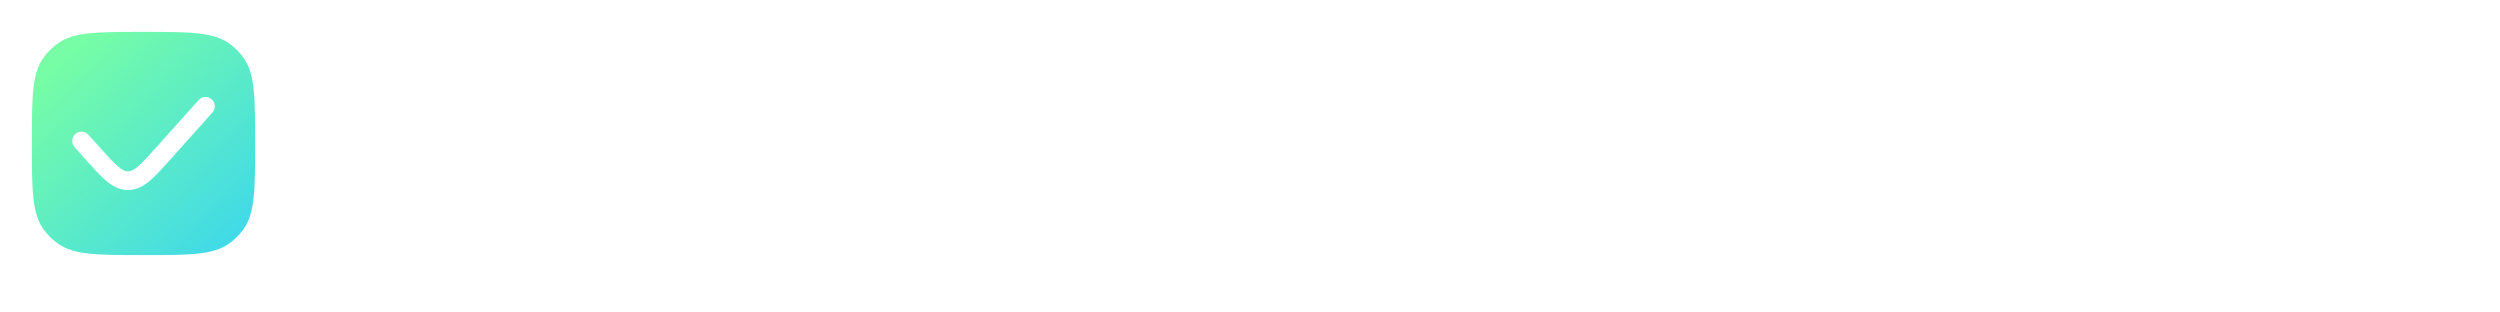 <?xml version="1.0" encoding="UTF-8"?> <svg xmlns="http://www.w3.org/2000/svg" width="392" height="49" viewBox="0 0 392 49" fill="none"><g filter="url(#filter0_d_3661_488)"><path fill-rule="evenodd" clip-rule="evenodd" d="M5.857 8.008C4 10.563 4 14.209 4 21.5C4 28.791 4 32.437 5.857 34.992C6.456 35.818 7.182 36.544 8.008 37.143C10.563 39 14.209 39 21.5 39C28.791 39 32.437 39 34.992 37.143C35.818 36.544 36.544 35.818 37.143 34.992C39 32.437 39 28.791 39 21.5C39 14.209 39 10.563 37.143 8.008C36.544 7.182 35.818 6.456 34.992 5.857C32.437 4 28.791 4 21.5 4C14.209 4 10.563 4 8.008 5.857C7.182 6.456 6.456 7.182 5.857 8.008ZM32.309 16.639C32.846 16.039 32.795 15.117 32.195 14.58C31.595 14.043 30.673 14.094 30.136 14.694L23.584 22.011C22.257 23.494 21.363 24.487 20.599 25.13C19.871 25.742 19.443 25.875 19.069 25.875C18.696 25.875 18.268 25.742 17.54 25.13C16.776 24.487 15.882 23.494 14.554 22.011L12.864 20.123C12.327 19.523 11.405 19.473 10.805 20.01C10.205 20.547 10.154 21.469 10.691 22.069L12.454 24.037C13.69 25.418 14.721 26.57 15.664 27.362C16.66 28.2 17.735 28.792 19.069 28.792C20.404 28.792 21.479 28.2 22.475 27.362C23.418 26.57 24.449 25.418 25.685 24.037L32.309 16.639Z" fill="url(#paint0_linear_3661_488)"></path></g><g filter="url(#filter1_d_3661_488)"><path d="M55.598 2.455H57.771V13.136H57.906L65.307 2.455H67.338V17H65.144V6.332H65.008L57.622 17H55.598V2.455ZM76.491 14.372L80.014 6.091H81.846L77.279 17H75.703L71.228 6.091H73.039L76.491 14.372ZM72.45 6.091V17H70.369V6.091H72.45ZM80.589 17V6.091H82.656V17H80.589ZM90.188 17.22C89.113 17.22 88.187 16.991 87.411 16.531C86.639 16.067 86.043 15.416 85.621 14.578C85.204 13.735 84.996 12.748 84.996 11.617C84.996 10.499 85.204 9.514 85.621 8.662C86.043 7.81 86.63 7.144 87.382 6.666C88.14 6.188 89.025 5.949 90.039 5.949C90.654 5.949 91.251 6.051 91.829 6.254C92.406 6.458 92.925 6.777 93.384 7.213C93.843 7.649 94.205 8.214 94.471 8.911C94.736 9.602 94.868 10.442 94.868 11.432V12.185H86.196V10.594H92.787C92.787 10.035 92.674 9.54 92.446 9.109C92.219 8.674 91.9 8.33 91.488 8.08C91.08 7.829 90.602 7.703 90.053 7.703C89.456 7.703 88.936 7.85 88.49 8.143C88.05 8.432 87.709 8.811 87.468 9.28C87.231 9.744 87.113 10.248 87.113 10.793V12.036C87.113 12.765 87.24 13.385 87.496 13.896C87.757 14.408 88.119 14.798 88.583 15.068C89.047 15.333 89.589 15.466 90.209 15.466C90.612 15.466 90.979 15.409 91.31 15.296C91.641 15.177 91.928 15.002 92.169 14.77C92.411 14.538 92.596 14.251 92.723 13.911L94.733 14.273C94.572 14.865 94.284 15.383 93.867 15.828C93.455 16.268 92.936 16.612 92.311 16.858C91.691 17.099 90.983 17.22 90.188 17.22ZM101.926 17.22C100.851 17.22 99.926 16.991 99.149 16.531C98.377 16.067 97.781 15.416 97.359 14.578C96.943 13.735 96.734 12.748 96.734 11.617C96.734 10.499 96.943 9.514 97.359 8.662C97.781 7.81 98.368 7.144 99.121 6.666C99.878 6.188 100.764 5.949 101.777 5.949C102.393 5.949 102.989 6.051 103.567 6.254C104.144 6.458 104.663 6.777 105.122 7.213C105.581 7.649 105.944 8.214 106.209 8.911C106.474 9.602 106.607 10.442 106.607 11.432V12.185H97.935V10.594H104.526C104.526 10.035 104.412 9.54 104.185 9.109C103.957 8.674 103.638 8.33 103.226 8.08C102.819 7.829 102.34 7.703 101.791 7.703C101.195 7.703 100.674 7.85 100.229 8.143C99.788 8.432 99.447 8.811 99.206 9.28C98.969 9.744 98.851 10.248 98.851 10.793V12.036C98.851 12.765 98.979 13.385 99.234 13.896C99.495 14.408 99.857 14.798 100.321 15.068C100.785 15.333 101.327 15.466 101.947 15.466C102.35 15.466 102.717 15.409 103.048 15.296C103.38 15.177 103.666 15.002 103.908 14.77C104.149 14.538 104.334 14.251 104.462 13.911L106.472 14.273C106.311 14.865 106.022 15.383 105.605 15.828C105.193 16.268 104.675 16.612 104.05 16.858C103.429 17.099 102.722 17.22 101.926 17.22ZM115.085 14.372L118.608 6.091H120.44L115.873 17H114.297L109.822 6.091H111.633L115.085 14.372ZM111.044 6.091V17H108.963V6.091H111.044ZM119.183 17V6.091H121.25V17H119.183ZM133.968 17.22C132.945 17.22 132.053 16.986 131.29 16.517C130.528 16.048 129.936 15.393 129.515 14.55C129.094 13.707 128.883 12.722 128.883 11.595C128.883 10.463 129.094 9.474 129.515 8.626C129.936 7.779 130.528 7.121 131.29 6.652C132.053 6.183 132.945 5.949 133.968 5.949C134.991 5.949 135.883 6.183 136.646 6.652C137.408 7.121 138 7.779 138.421 8.626C138.843 9.474 139.053 10.463 139.053 11.595C139.053 12.722 138.843 13.707 138.421 14.55C138 15.393 137.408 16.048 136.646 16.517C135.883 16.986 134.991 17.22 133.968 17.22ZM133.975 15.438C134.638 15.438 135.187 15.262 135.623 14.912C136.058 14.562 136.38 14.095 136.589 13.513C136.802 12.93 136.908 12.289 136.908 11.588C136.908 10.892 136.802 10.253 136.589 9.67C136.38 9.083 136.058 8.612 135.623 8.257C135.187 7.902 134.638 7.724 133.975 7.724C133.308 7.724 132.754 7.902 132.313 8.257C131.878 8.612 131.553 9.083 131.34 9.67C131.132 10.253 131.028 10.892 131.028 11.588C131.028 12.289 131.132 12.93 131.34 13.513C131.553 14.095 131.878 14.562 132.313 14.912C132.754 15.262 133.308 15.438 133.975 15.438ZM146.118 20.715V2.455H148.242V20.715H146.118ZM146.118 17.22C145.346 17.22 144.643 17.088 144.009 16.822C143.374 16.553 142.828 16.169 142.368 15.672C141.909 15.175 141.554 14.581 141.303 13.889C141.057 13.198 140.934 12.433 140.934 11.595C140.934 10.748 141.057 9.978 141.303 9.287C141.554 8.596 141.909 8.001 142.368 7.504C142.828 7.007 143.374 6.624 144.009 6.354C144.643 6.084 145.346 5.949 146.118 5.949H146.644V17.22H146.118ZM146.118 15.43H146.417V7.739H146.118C145.607 7.739 145.162 7.843 144.783 8.051C144.404 8.255 144.089 8.536 143.838 8.896C143.587 9.251 143.398 9.661 143.27 10.125C143.147 10.589 143.086 11.079 143.086 11.595C143.086 12.287 143.197 12.923 143.419 13.506C143.642 14.083 143.978 14.55 144.428 14.905C144.878 15.255 145.441 15.43 146.118 15.43ZM148.242 17.22H147.709V5.949H148.242C149.014 5.949 149.717 6.084 150.351 6.354C150.986 6.624 151.53 7.007 151.985 7.504C152.444 8.001 152.797 8.596 153.043 9.287C153.294 9.978 153.419 10.748 153.419 11.595C153.419 12.433 153.294 13.198 153.043 13.889C152.797 14.581 152.444 15.175 151.985 15.672C151.53 16.169 150.986 16.553 150.351 16.822C149.717 17.088 149.014 17.22 148.242 17.22ZM148.242 15.43C148.753 15.43 149.198 15.331 149.577 15.132C149.956 14.928 150.271 14.649 150.522 14.294C150.773 13.934 150.96 13.525 151.083 13.065C151.206 12.601 151.267 12.111 151.267 11.595C151.267 10.909 151.156 10.274 150.934 9.692C150.716 9.105 150.382 8.634 149.932 8.278C149.482 7.919 148.919 7.739 148.242 7.739H147.936V15.43H148.242ZM157.86 14.024L162.668 6.091H164.955V17H162.874V9.06L158.087 17H155.779V6.091H157.86V14.024ZM176.71 6.091V15.26H178.308V20.516H176.212V17H167.81V6.091H169.891V15.168H174.636V6.091H176.71ZM182.743 14.024L187.551 6.091H189.838V17H187.757V9.06L182.97 17H180.662V6.091H182.743V14.024ZM195.868 17.241C195.177 17.241 194.552 17.114 193.993 16.858C193.434 16.598 192.991 16.221 192.665 15.729C192.343 15.236 192.182 14.633 192.182 13.918C192.182 13.302 192.3 12.796 192.537 12.398C192.774 12 193.093 11.685 193.496 11.453C193.898 11.221 194.348 11.046 194.845 10.928C195.342 10.809 195.849 10.719 196.365 10.658C197.018 10.582 197.549 10.52 197.956 10.473C198.363 10.421 198.659 10.338 198.844 10.224C199.028 10.111 199.121 9.926 199.121 9.67V9.621C199.121 9 198.946 8.52 198.595 8.179C198.25 7.838 197.733 7.668 197.047 7.668C196.332 7.668 195.768 7.826 195.357 8.143C194.949 8.456 194.668 8.804 194.511 9.188L192.516 8.733C192.752 8.07 193.098 7.535 193.553 7.128C194.012 6.716 194.54 6.418 195.136 6.233C195.733 6.044 196.36 5.949 197.018 5.949C197.454 5.949 197.916 6.001 198.403 6.105C198.896 6.205 199.355 6.389 199.781 6.659C200.212 6.929 200.565 7.315 200.839 7.817C201.114 8.314 201.251 8.96 201.251 9.756V17H199.178V15.508H199.092C198.955 15.783 198.749 16.053 198.474 16.318C198.2 16.583 197.847 16.803 197.416 16.979C196.985 17.154 196.469 17.241 195.868 17.241ZM196.33 15.537C196.917 15.537 197.419 15.421 197.835 15.189C198.257 14.957 198.576 14.654 198.794 14.28C199.017 13.901 199.128 13.496 199.128 13.065V11.659C199.052 11.735 198.905 11.806 198.688 11.872C198.474 11.934 198.231 11.988 197.956 12.036C197.681 12.078 197.414 12.118 197.153 12.156C196.893 12.189 196.675 12.218 196.5 12.242C196.088 12.294 195.712 12.381 195.371 12.504C195.035 12.627 194.765 12.805 194.561 13.037C194.362 13.264 194.263 13.567 194.263 13.946C194.263 14.472 194.457 14.869 194.845 15.139C195.233 15.404 195.728 15.537 196.33 15.537ZM203.221 17L203.213 15.161H203.604C203.907 15.161 204.16 15.097 204.364 14.969C204.572 14.836 204.743 14.614 204.875 14.301C205.008 13.989 205.11 13.558 205.181 13.008C205.252 12.454 205.304 11.758 205.337 10.921L205.529 6.091H213.142V17H211.061V7.923H207.496L207.326 11.631C207.283 12.53 207.191 13.316 207.049 13.989C206.911 14.661 206.71 15.222 206.445 15.672C206.18 16.117 205.839 16.451 205.422 16.673C205.006 16.891 204.499 17 203.902 17H203.221ZM217.572 9.841H220.74C222.075 9.841 223.103 10.172 223.822 10.835C224.542 11.498 224.902 12.353 224.902 13.399C224.902 14.081 224.741 14.694 224.419 15.239C224.097 15.783 223.626 16.214 223.006 16.531C222.385 16.844 221.63 17 220.74 17H215.974V6.091H218.055V15.168H220.74C221.351 15.168 221.853 15.009 222.246 14.692C222.639 14.37 222.835 13.96 222.835 13.463C222.835 12.938 222.639 12.509 222.246 12.178C221.853 11.841 221.351 11.673 220.74 11.673H217.572V9.841ZM234.676 10.629V12.469H228.767V10.629H234.676ZM229.364 6.091V17H227.283V6.091H229.364ZM236.161 6.091V17H234.087V6.091H236.161ZM239.953 21.091C239.636 21.091 239.347 21.065 239.087 21.013C238.827 20.965 238.632 20.913 238.505 20.857L239.016 19.116C239.404 19.221 239.75 19.266 240.053 19.251C240.356 19.237 240.623 19.124 240.855 18.91C241.092 18.697 241.301 18.349 241.48 17.866L241.743 17.142L237.752 6.091H240.025L242.787 14.557H242.901L245.664 6.091H247.944L243.448 18.456C243.239 19.024 242.974 19.505 242.652 19.898C242.33 20.296 241.947 20.594 241.502 20.793C241.057 20.991 240.541 21.091 239.953 21.091ZM255.429 10.707V12.554H249.613V10.707H255.429ZM251.338 6.091V17H249.215V6.091H251.338ZM258.753 17.22C257.74 17.22 256.855 16.983 256.097 16.51C255.339 16.037 254.752 15.378 254.336 14.536C253.919 13.688 253.711 12.706 253.711 11.588C253.711 10.461 253.919 9.476 254.336 8.634C254.752 7.786 255.339 7.128 256.097 6.659C256.855 6.186 257.74 5.949 258.753 5.949C259.771 5.949 260.657 6.186 261.409 6.659C262.167 7.128 262.754 7.786 263.171 8.634C263.592 9.476 263.803 10.461 263.803 11.588C263.803 12.706 263.592 13.688 263.171 14.536C262.754 15.378 262.167 16.037 261.409 16.51C260.657 16.983 259.771 17.22 258.753 17.22ZM258.753 15.402C259.44 15.402 260.001 15.229 260.436 14.883C260.877 14.533 261.201 14.069 261.409 13.492C261.618 12.914 261.722 12.279 261.722 11.588C261.722 10.892 261.618 10.255 261.409 9.678C261.201 9.095 260.877 8.629 260.436 8.278C260.001 7.928 259.44 7.753 258.753 7.753C258.071 7.753 257.51 7.928 257.07 8.278C256.63 8.629 256.305 9.095 256.097 9.678C255.889 10.255 255.784 10.892 255.784 11.588C255.784 12.279 255.889 12.914 256.097 13.492C256.305 14.069 256.63 14.533 257.07 14.883C257.51 15.229 258.071 15.402 258.753 15.402ZM270.74 17L270.733 15.161H271.124C271.427 15.161 271.68 15.097 271.884 14.969C272.092 14.836 272.262 14.614 272.395 14.301C272.527 13.989 272.629 13.558 272.7 13.008C272.771 12.454 272.823 11.758 272.857 10.921L273.048 6.091H280.662V17H278.581V7.923H275.016L274.845 11.631C274.803 12.53 274.71 13.316 274.568 13.989C274.431 14.661 274.23 15.222 273.964 15.672C273.699 16.117 273.358 16.451 272.942 16.673C272.525 16.891 272.018 17 271.422 17H270.74ZM285.575 14.024L290.383 6.091H292.67V17H290.589V9.06L285.802 17H283.494V6.091H285.575V14.024ZM304.424 6.091V15.26H306.022V20.516H303.927V17H295.525V6.091H297.606V15.168H302.35V6.091H304.424ZM312.961 17.22C311.886 17.22 310.961 16.991 310.184 16.531C309.413 16.067 308.816 15.416 308.395 14.578C307.978 13.735 307.77 12.748 307.77 11.617C307.77 10.499 307.978 9.514 308.395 8.662C308.816 7.81 309.403 7.144 310.156 6.666C310.913 6.188 311.799 5.949 312.812 5.949C313.428 5.949 314.024 6.051 314.602 6.254C315.18 6.458 315.698 6.777 316.157 7.213C316.617 7.649 316.979 8.214 317.244 8.911C317.509 9.602 317.642 10.442 317.642 11.432V12.185H308.97V10.594H315.561C315.561 10.035 315.447 9.54 315.22 9.109C314.993 8.674 314.673 8.33 314.261 8.08C313.854 7.829 313.376 7.703 312.826 7.703C312.23 7.703 311.709 7.85 311.264 8.143C310.824 8.432 310.483 8.811 310.241 9.28C310.004 9.744 309.886 10.248 309.886 10.793V12.036C309.886 12.765 310.014 13.385 310.27 13.896C310.53 14.408 310.892 14.798 311.356 15.068C311.82 15.333 312.362 15.466 312.983 15.466C313.385 15.466 313.752 15.409 314.083 15.296C314.415 15.177 314.701 15.002 314.943 14.77C315.184 14.538 315.369 14.251 315.497 13.911L317.507 14.273C317.346 14.865 317.057 15.383 316.64 15.828C316.228 16.268 315.71 16.612 315.085 16.858C314.465 17.099 313.757 17.22 312.961 17.22ZM327.391 10.629V12.469H321.482V10.629H327.391ZM322.079 6.091V17H319.998V6.091H322.079ZM328.876 6.091V17H326.802V6.091H328.876ZM331.07 14.117H333.244C333.272 14.562 333.473 14.905 333.847 15.146C334.226 15.388 334.716 15.508 335.317 15.508C335.928 15.508 336.449 15.378 336.88 15.118C337.311 14.853 337.526 14.443 337.526 13.889C337.526 13.558 337.443 13.269 337.278 13.023C337.117 12.772 336.887 12.578 336.589 12.44C336.295 12.303 335.947 12.234 335.545 12.234H333.769V10.565H335.545C336.146 10.565 336.596 10.428 336.894 10.153C337.192 9.879 337.342 9.536 337.342 9.124C337.342 8.678 337.181 8.321 336.859 8.051C336.541 7.777 336.099 7.639 335.531 7.639C334.953 7.639 334.472 7.769 334.089 8.03C333.705 8.286 333.504 8.617 333.485 9.024H331.34C331.354 8.413 331.539 7.878 331.894 7.419C332.254 6.955 332.737 6.595 333.343 6.339C333.954 6.079 334.647 5.949 335.424 5.949C336.234 5.949 336.934 6.079 337.526 6.339C338.118 6.6 338.575 6.96 338.897 7.419C339.224 7.878 339.387 8.406 339.387 9.003C339.387 9.604 339.207 10.097 338.847 10.48C338.492 10.859 338.028 11.131 337.455 11.297V11.411C337.877 11.439 338.251 11.567 338.577 11.794C338.904 12.021 339.16 12.322 339.344 12.696C339.529 13.07 339.621 13.494 339.621 13.967C339.621 14.635 339.437 15.213 339.067 15.7C338.703 16.188 338.196 16.564 337.548 16.829C336.904 17.09 336.167 17.22 335.339 17.22C334.534 17.22 333.812 17.095 333.173 16.844C332.538 16.588 332.034 16.228 331.66 15.764C331.29 15.3 331.094 14.751 331.07 14.117ZM343.895 14.024L348.703 6.091H350.99V17H348.909V9.06L344.123 17H341.814V6.091H343.895V14.024ZM359.336 10.707V12.554H353.519V10.707H359.336ZM355.245 6.091V17H353.121V6.091H355.245ZM362.659 17.22C361.646 17.22 360.761 16.983 360.003 16.51C359.246 16.037 358.658 15.378 358.242 14.536C357.825 13.688 357.617 12.706 357.617 11.588C357.617 10.461 357.825 9.476 358.242 8.634C358.658 7.786 359.246 7.128 360.003 6.659C360.761 6.186 361.646 5.949 362.659 5.949C363.677 5.949 364.563 6.186 365.316 6.659C366.073 7.128 366.66 7.786 367.077 8.634C367.498 9.476 367.709 10.461 367.709 11.588C367.709 12.706 367.498 13.688 367.077 14.536C366.66 15.378 366.073 16.037 365.316 16.51C364.563 16.983 363.677 17.22 362.659 17.22ZM362.659 15.402C363.346 15.402 363.907 15.229 364.343 14.883C364.783 14.533 365.107 14.069 365.316 13.492C365.524 12.914 365.628 12.279 365.628 11.588C365.628 10.892 365.524 10.255 365.316 9.678C365.107 9.095 364.783 8.629 364.343 8.278C363.907 7.928 363.346 7.753 362.659 7.753C361.978 7.753 361.417 7.928 360.976 8.278C360.536 8.629 360.212 9.095 360.003 9.678C359.795 10.255 359.691 10.892 359.691 11.588C359.691 12.279 359.795 12.914 360.003 13.492C360.212 14.069 360.536 14.533 360.976 14.883C361.417 15.229 361.978 15.402 362.659 15.402ZM62.821 35.629V37.469H56.912V35.629H62.821ZM57.508 31.091V42H55.428V31.091H57.508ZM64.305 31.091V42H62.231V31.091H64.305ZM70.321 42.242C69.63 42.242 69.005 42.114 68.446 41.858C67.887 41.597 67.445 41.221 67.118 40.729C66.796 40.236 66.635 39.633 66.635 38.918C66.635 38.302 66.753 37.795 66.99 37.398C67.227 37 67.546 36.685 67.949 36.453C68.351 36.221 68.801 36.046 69.298 35.928C69.796 35.809 70.302 35.719 70.818 35.658C71.472 35.582 72.002 35.52 72.409 35.473C72.816 35.421 73.112 35.338 73.297 35.224C73.481 35.111 73.574 34.926 73.574 34.67V34.621C73.574 34.001 73.399 33.52 73.048 33.179C72.703 32.838 72.187 32.668 71.5 32.668C70.785 32.668 70.222 32.826 69.81 33.144C69.403 33.456 69.121 33.804 68.965 34.188L66.969 33.733C67.206 33.07 67.551 32.535 68.006 32.128C68.465 31.716 68.993 31.418 69.59 31.233C70.186 31.044 70.813 30.949 71.472 30.949C71.907 30.949 72.369 31.001 72.856 31.105C73.349 31.204 73.808 31.389 74.234 31.659C74.665 31.929 75.018 32.315 75.293 32.817C75.567 33.314 75.704 33.96 75.704 34.756V42H73.631V40.508H73.546C73.408 40.783 73.202 41.053 72.928 41.318C72.653 41.583 72.3 41.803 71.869 41.979C71.438 42.154 70.922 42.242 70.321 42.242ZM70.783 40.537C71.37 40.537 71.872 40.421 72.288 40.189C72.71 39.957 73.029 39.654 73.247 39.28C73.47 38.901 73.581 38.496 73.581 38.065V36.659C73.505 36.735 73.358 36.806 73.141 36.872C72.928 36.934 72.684 36.988 72.409 37.035C72.135 37.078 71.867 37.118 71.606 37.156C71.346 37.189 71.128 37.218 70.953 37.242C70.541 37.294 70.165 37.381 69.824 37.504C69.488 37.627 69.218 37.805 69.014 38.037C68.815 38.264 68.716 38.567 68.716 38.946C68.716 39.472 68.91 39.869 69.298 40.139C69.687 40.404 70.181 40.537 70.783 40.537ZM88.421 42.22C87.365 42.22 86.456 41.981 85.694 41.503C84.936 41.02 84.354 40.355 83.947 39.507C83.54 38.66 83.336 37.689 83.336 36.595C83.336 35.487 83.544 34.51 83.961 33.662C84.378 32.81 84.965 32.144 85.722 31.666C86.48 31.188 87.372 30.949 88.4 30.949C89.228 30.949 89.967 31.103 90.616 31.41C91.264 31.713 91.788 32.14 92.185 32.689C92.588 33.238 92.827 33.88 92.903 34.614H90.836C90.722 34.102 90.462 33.662 90.055 33.293C89.652 32.923 89.112 32.739 88.435 32.739C87.844 32.739 87.325 32.895 86.88 33.207C86.44 33.515 86.096 33.956 85.85 34.528C85.604 35.097 85.481 35.769 85.481 36.545C85.481 37.341 85.602 38.028 85.843 38.605C86.085 39.183 86.425 39.63 86.866 39.947C87.311 40.265 87.834 40.423 88.435 40.423C88.838 40.423 89.202 40.35 89.529 40.203C89.861 40.052 90.138 39.836 90.36 39.557C90.587 39.278 90.746 38.941 90.836 38.548H92.903C92.827 39.254 92.597 39.883 92.214 40.438C91.83 40.992 91.317 41.427 90.673 41.744C90.033 42.062 89.283 42.22 88.421 42.22ZM98.348 42.242C97.657 42.242 97.032 42.114 96.473 41.858C95.915 41.597 95.472 41.221 95.145 40.729C94.823 40.236 94.662 39.633 94.662 38.918C94.662 38.302 94.781 37.795 95.017 37.398C95.254 37 95.574 36.685 95.976 36.453C96.379 36.221 96.829 36.046 97.326 35.928C97.823 35.809 98.329 35.719 98.846 35.658C99.499 35.582 100.029 35.52 100.436 35.473C100.844 35.421 101.14 35.338 101.324 35.224C101.509 35.111 101.601 34.926 101.601 34.67V34.621C101.601 34.001 101.426 33.52 101.076 33.179C100.73 32.838 100.214 32.668 99.527 32.668C98.812 32.668 98.249 32.826 97.837 33.144C97.43 33.456 97.148 33.804 96.992 34.188L94.996 33.733C95.233 33.07 95.579 32.535 96.033 32.128C96.492 31.716 97.02 31.418 97.617 31.233C98.213 31.044 98.841 30.949 99.499 30.949C99.934 30.949 100.396 31.001 100.884 31.105C101.376 31.204 101.836 31.389 102.262 31.659C102.693 31.929 103.045 32.315 103.32 32.817C103.595 33.314 103.732 33.96 103.732 34.756V42H101.658V40.508H101.573C101.435 40.783 101.23 41.053 100.955 41.318C100.68 41.583 100.328 41.803 99.897 41.979C99.466 42.154 98.95 42.242 98.348 42.242ZM98.81 40.537C99.397 40.537 99.899 40.421 100.316 40.189C100.737 39.957 101.057 39.654 101.275 39.28C101.497 38.901 101.608 38.496 101.608 38.065V36.659C101.533 36.735 101.386 36.806 101.168 36.872C100.955 36.934 100.711 36.988 100.436 37.035C100.162 37.078 99.894 37.118 99.634 37.156C99.374 37.189 99.156 37.218 98.981 37.242C98.569 37.294 98.192 37.381 97.851 37.504C97.515 37.627 97.245 37.805 97.041 38.037C96.843 38.264 96.743 38.567 96.743 38.946C96.743 39.472 96.937 39.869 97.326 40.139C97.714 40.404 98.209 40.537 98.81 40.537ZM113.954 35.629V37.469H108.045V35.629H113.954ZM108.641 31.091V42H106.56V31.091H108.641ZM115.438 31.091V42H113.364V31.091H115.438ZM120.36 39.024L125.168 31.091H127.455V42H125.374V34.06L120.587 42H118.279V31.091H120.36V39.024ZM128.957 32.923V31.091H138.162V32.923H134.604V42H132.53V32.923H128.957ZM143.075 42.242C142.384 42.242 141.759 42.114 141.2 41.858C140.641 41.597 140.199 41.221 139.872 40.729C139.55 40.236 139.389 39.633 139.389 38.918C139.389 38.302 139.507 37.795 139.744 37.398C139.981 37 140.3 36.685 140.703 36.453C141.105 36.221 141.555 36.046 142.052 35.928C142.549 35.809 143.056 35.719 143.572 35.658C144.225 35.582 144.756 35.52 145.163 35.473C145.57 35.421 145.866 35.338 146.051 35.224C146.235 35.111 146.328 34.926 146.328 34.67V34.621C146.328 34.001 146.153 33.52 145.802 33.179C145.457 32.838 144.94 32.668 144.254 32.668C143.539 32.668 142.975 32.826 142.564 33.144C142.156 33.456 141.875 33.804 141.718 34.188L139.723 33.733C139.959 33.07 140.305 32.535 140.76 32.128C141.219 31.716 141.747 31.418 142.343 31.233C142.94 31.044 143.567 30.949 144.225 30.949C144.661 30.949 145.123 31.001 145.61 31.105C146.103 31.204 146.562 31.389 146.988 31.659C147.419 31.929 147.772 32.315 148.047 32.817C148.321 33.314 148.458 33.96 148.458 34.756V42H146.385V40.508H146.299C146.162 40.783 145.956 41.053 145.681 41.318C145.407 41.583 145.054 41.803 144.623 41.979C144.192 42.154 143.676 42.242 143.075 42.242ZM143.537 40.537C144.124 40.537 144.626 40.421 145.042 40.189C145.464 39.957 145.783 39.654 146.001 39.28C146.224 38.901 146.335 38.496 146.335 38.065V36.659C146.259 36.735 146.112 36.806 145.895 36.872C145.681 36.934 145.438 36.988 145.163 37.035C144.888 37.078 144.621 37.118 144.36 37.156C144.1 37.189 143.882 37.218 143.707 37.242C143.295 37.294 142.919 37.381 142.578 37.504C142.242 37.627 141.972 37.805 141.768 38.037C141.569 38.264 141.47 38.567 141.47 38.946C141.47 39.472 141.664 39.869 142.052 40.139C142.44 40.404 142.935 40.537 143.537 40.537ZM151.287 46.091V31.091H153.361V32.859H153.538C153.661 32.632 153.839 32.369 154.071 32.071C154.303 31.773 154.625 31.512 155.037 31.29C155.449 31.062 155.993 30.949 156.67 30.949C157.551 30.949 158.337 31.171 159.028 31.616C159.72 32.062 160.262 32.703 160.655 33.541C161.053 34.379 161.251 35.388 161.251 36.567C161.251 37.746 161.055 38.757 160.662 39.599C160.269 40.438 159.729 41.084 159.043 41.538C158.356 41.988 157.572 42.213 156.692 42.213C156.029 42.213 155.487 42.102 155.065 41.879C154.649 41.657 154.322 41.396 154.085 41.098C153.848 40.8 153.666 40.535 153.538 40.303H153.411V46.091H151.287ZM153.368 36.545C153.368 37.312 153.479 37.985 153.702 38.562C153.924 39.14 154.246 39.592 154.668 39.919C155.089 40.241 155.605 40.402 156.216 40.402C156.85 40.402 157.381 40.234 157.807 39.898C158.233 39.557 158.555 39.095 158.773 38.513C158.995 37.93 159.107 37.275 159.107 36.545C159.107 35.826 158.998 35.179 158.78 34.606C158.567 34.034 158.245 33.581 157.814 33.25C157.388 32.919 156.855 32.753 156.216 32.753C155.6 32.753 155.08 32.911 154.653 33.229C154.232 33.546 153.912 33.989 153.695 34.557C153.477 35.125 153.368 35.788 153.368 36.545ZM171.024 35.629V37.469H165.115V35.629H171.024ZM165.712 31.091V42H163.631V31.091H165.712ZM172.509 31.091V42H170.435V31.091H172.509ZM176.947 34.841H180.115C181.45 34.841 182.478 35.172 183.197 35.835C183.917 36.498 184.277 37.353 184.277 38.399C184.277 39.081 184.116 39.694 183.794 40.239C183.472 40.783 183.001 41.214 182.381 41.531C181.76 41.844 181.005 42 180.115 42H175.349V31.091H177.43V40.168H180.115C180.726 40.168 181.228 40.009 181.621 39.692C182.014 39.37 182.21 38.96 182.21 38.463C182.21 37.938 182.014 37.509 181.621 37.178C181.228 36.841 180.726 36.673 180.115 36.673H176.947V34.841ZM185.825 42V31.091H187.949V42H185.825ZM195.5 42.22C194.426 42.22 193.5 41.99 192.723 41.531C191.952 41.067 191.355 40.416 190.934 39.578C190.517 38.735 190.309 37.748 190.309 36.617C190.309 35.499 190.517 34.514 190.934 33.662C191.355 32.81 191.942 32.144 192.695 31.666C193.453 31.188 194.338 30.949 195.351 30.949C195.967 30.949 196.563 31.051 197.141 31.254C197.719 31.458 198.237 31.777 198.696 32.213C199.156 32.649 199.518 33.215 199.783 33.91C200.048 34.602 200.181 35.442 200.181 36.432V37.185H191.509V35.594H198.1C198.1 35.035 197.986 34.54 197.759 34.109C197.532 33.674 197.212 33.331 196.8 33.08C196.393 32.829 195.915 32.703 195.365 32.703C194.769 32.703 194.248 32.85 193.803 33.144C193.363 33.432 193.022 33.811 192.78 34.28C192.543 34.744 192.425 35.248 192.425 35.793V37.035C192.425 37.765 192.553 38.385 192.809 38.896C193.069 39.408 193.431 39.798 193.895 40.068C194.359 40.333 194.901 40.466 195.522 40.466C195.924 40.466 196.291 40.409 196.623 40.295C196.954 40.177 197.24 40.002 197.482 39.77C197.723 39.538 197.908 39.251 198.036 38.91L200.046 39.273C199.885 39.865 199.596 40.383 199.179 40.828C198.767 41.269 198.249 41.612 197.624 41.858C197.004 42.099 196.296 42.22 195.5 42.22ZM209.172 46.091C208.855 46.091 208.566 46.065 208.306 46.013C208.045 45.965 207.851 45.913 207.723 45.856L208.235 44.117C208.623 44.221 208.969 44.266 209.272 44.251C209.575 44.237 209.842 44.124 210.074 43.91C210.311 43.697 210.519 43.349 210.699 42.867L210.962 42.142L206.971 31.091H209.243L212.006 39.557H212.12L214.882 31.091H217.162L212.667 43.456C212.458 44.024 212.193 44.505 211.871 44.898C211.549 45.295 211.166 45.594 210.721 45.793C210.275 45.992 209.759 46.091 209.172 46.091ZM223.382 42.22C222.326 42.22 221.417 41.981 220.655 41.503C219.897 41.02 219.315 40.355 218.908 39.507C218.5 38.66 218.297 37.689 218.297 36.595C218.297 35.487 218.505 34.51 218.922 33.662C219.339 32.81 219.926 32.144 220.683 31.666C221.441 31.188 222.333 30.949 223.361 30.949C224.189 30.949 224.928 31.103 225.577 31.41C226.225 31.713 226.749 32.14 227.146 32.689C227.549 33.238 227.788 33.88 227.864 34.614H225.797C225.683 34.102 225.423 33.662 225.016 33.293C224.613 32.923 224.073 32.739 223.396 32.739C222.804 32.739 222.286 32.895 221.841 33.207C221.401 33.515 221.057 33.956 220.811 34.528C220.565 35.097 220.442 35.769 220.442 36.545C220.442 37.341 220.563 38.028 220.804 38.605C221.045 39.183 221.386 39.63 221.827 39.947C222.272 40.265 222.795 40.423 223.396 40.423C223.799 40.423 224.163 40.35 224.49 40.203C224.821 40.052 225.098 39.836 225.321 39.557C225.548 39.278 225.707 38.941 225.797 38.548H227.864C227.788 39.254 227.558 39.883 227.175 40.438C226.791 40.992 226.277 41.427 225.634 41.744C224.994 42.062 224.244 42.22 223.382 42.22ZM229.275 42L229.268 40.16H229.659C229.962 40.16 230.215 40.097 230.419 39.969C230.627 39.836 230.797 39.614 230.93 39.301C231.063 38.989 231.164 38.558 231.235 38.008C231.306 37.455 231.359 36.758 231.392 35.92L231.583 31.091H239.197V42H237.116V32.923H233.551L233.38 36.631C233.338 37.53 233.245 38.316 233.103 38.989C232.966 39.661 232.765 40.222 232.5 40.672C232.234 41.117 231.894 41.451 231.477 41.673C231.06 41.891 230.554 42 229.957 42H229.275ZM242.981 46.091C242.664 46.091 242.375 46.065 242.114 46.013C241.854 45.965 241.66 45.913 241.532 45.856L242.043 44.117C242.432 44.221 242.777 44.266 243.08 44.251C243.383 44.237 243.651 44.124 243.883 43.91C244.12 43.697 244.328 43.349 244.508 42.867L244.771 42.142L240.779 31.091H243.052L245.815 39.557H245.928L248.691 31.091H250.971L246.475 43.456C246.267 44.024 246.002 44.505 245.68 44.898C245.358 45.295 244.974 45.594 244.529 45.793C244.084 45.992 243.568 46.091 242.981 46.091ZM259.941 31.091V32.923H255.062V42H252.967V31.091H259.941ZM264.266 39.024L269.075 31.091H271.362V42H269.281V34.06L264.494 42H262.185V31.091H264.266V39.024Z" fill="white"></path></g><defs><filter id="filter0_d_3661_488" x="0.5" y="0.5" width="44" height="44" filterUnits="userSpaceOnUse" color-interpolation-filters="sRGB"><feFlood flood-opacity="0" result="BackgroundImageFix"></feFlood><feColorMatrix in="SourceAlpha" type="matrix" values="0 0 0 0 0 0 0 0 0 0 0 0 0 0 0 0 0 0 127 0" result="hardAlpha"></feColorMatrix><feOffset dx="1" dy="1"></feOffset><feGaussianBlur stdDeviation="2.25"></feGaussianBlur><feComposite in2="hardAlpha" operator="out"></feComposite><feColorMatrix type="matrix" values="0 0 0 0 1 0 0 0 0 1 0 0 0 0 1 0 0 0 0.31 0"></feColorMatrix><feBlend mode="normal" in2="BackgroundImageFix" result="effect1_dropShadow_3661_488"></feBlend><feBlend mode="normal" in="SourceGraphic" in2="effect1_dropShadow_3661_488" result="shape"></feBlend></filter><filter id="filter1_d_3661_488" x="54.728" y="1.755" width="315.681" height="47.036" filterUnits="userSpaceOnUse" color-interpolation-filters="sRGB"><feFlood flood-opacity="0" result="BackgroundImageFix"></feFlood><feColorMatrix in="SourceAlpha" type="matrix" values="0 0 0 0 0 0 0 0 0 0 0 0 0 0 0 0 0 0 127 0" result="hardAlpha"></feColorMatrix><feOffset dx="1" dy="1"></feOffset><feGaussianBlur stdDeviation="0.85"></feGaussianBlur><feComposite in2="hardAlpha" operator="out"></feComposite><feColorMatrix type="matrix" values="0 0 0 0 0 0 0 0 0 0 0 0 0 0 0 0 0 0 0.25 0"></feColorMatrix><feBlend mode="normal" in2="BackgroundImageFix" result="effect1_dropShadow_3661_488"></feBlend><feBlend mode="normal" in="SourceGraphic" in2="effect1_dropShadow_3661_488" result="shape"></feBlend></filter><linearGradient id="paint0_linear_3661_488" x1="8.268" y1="9.122" x2="44.14" y2="47.465" gradientUnits="userSpaceOnUse"><stop stop-color="#76FDA6"></stop><stop offset="1" stop-color="#2ECDFF"></stop></linearGradient></defs></svg> 